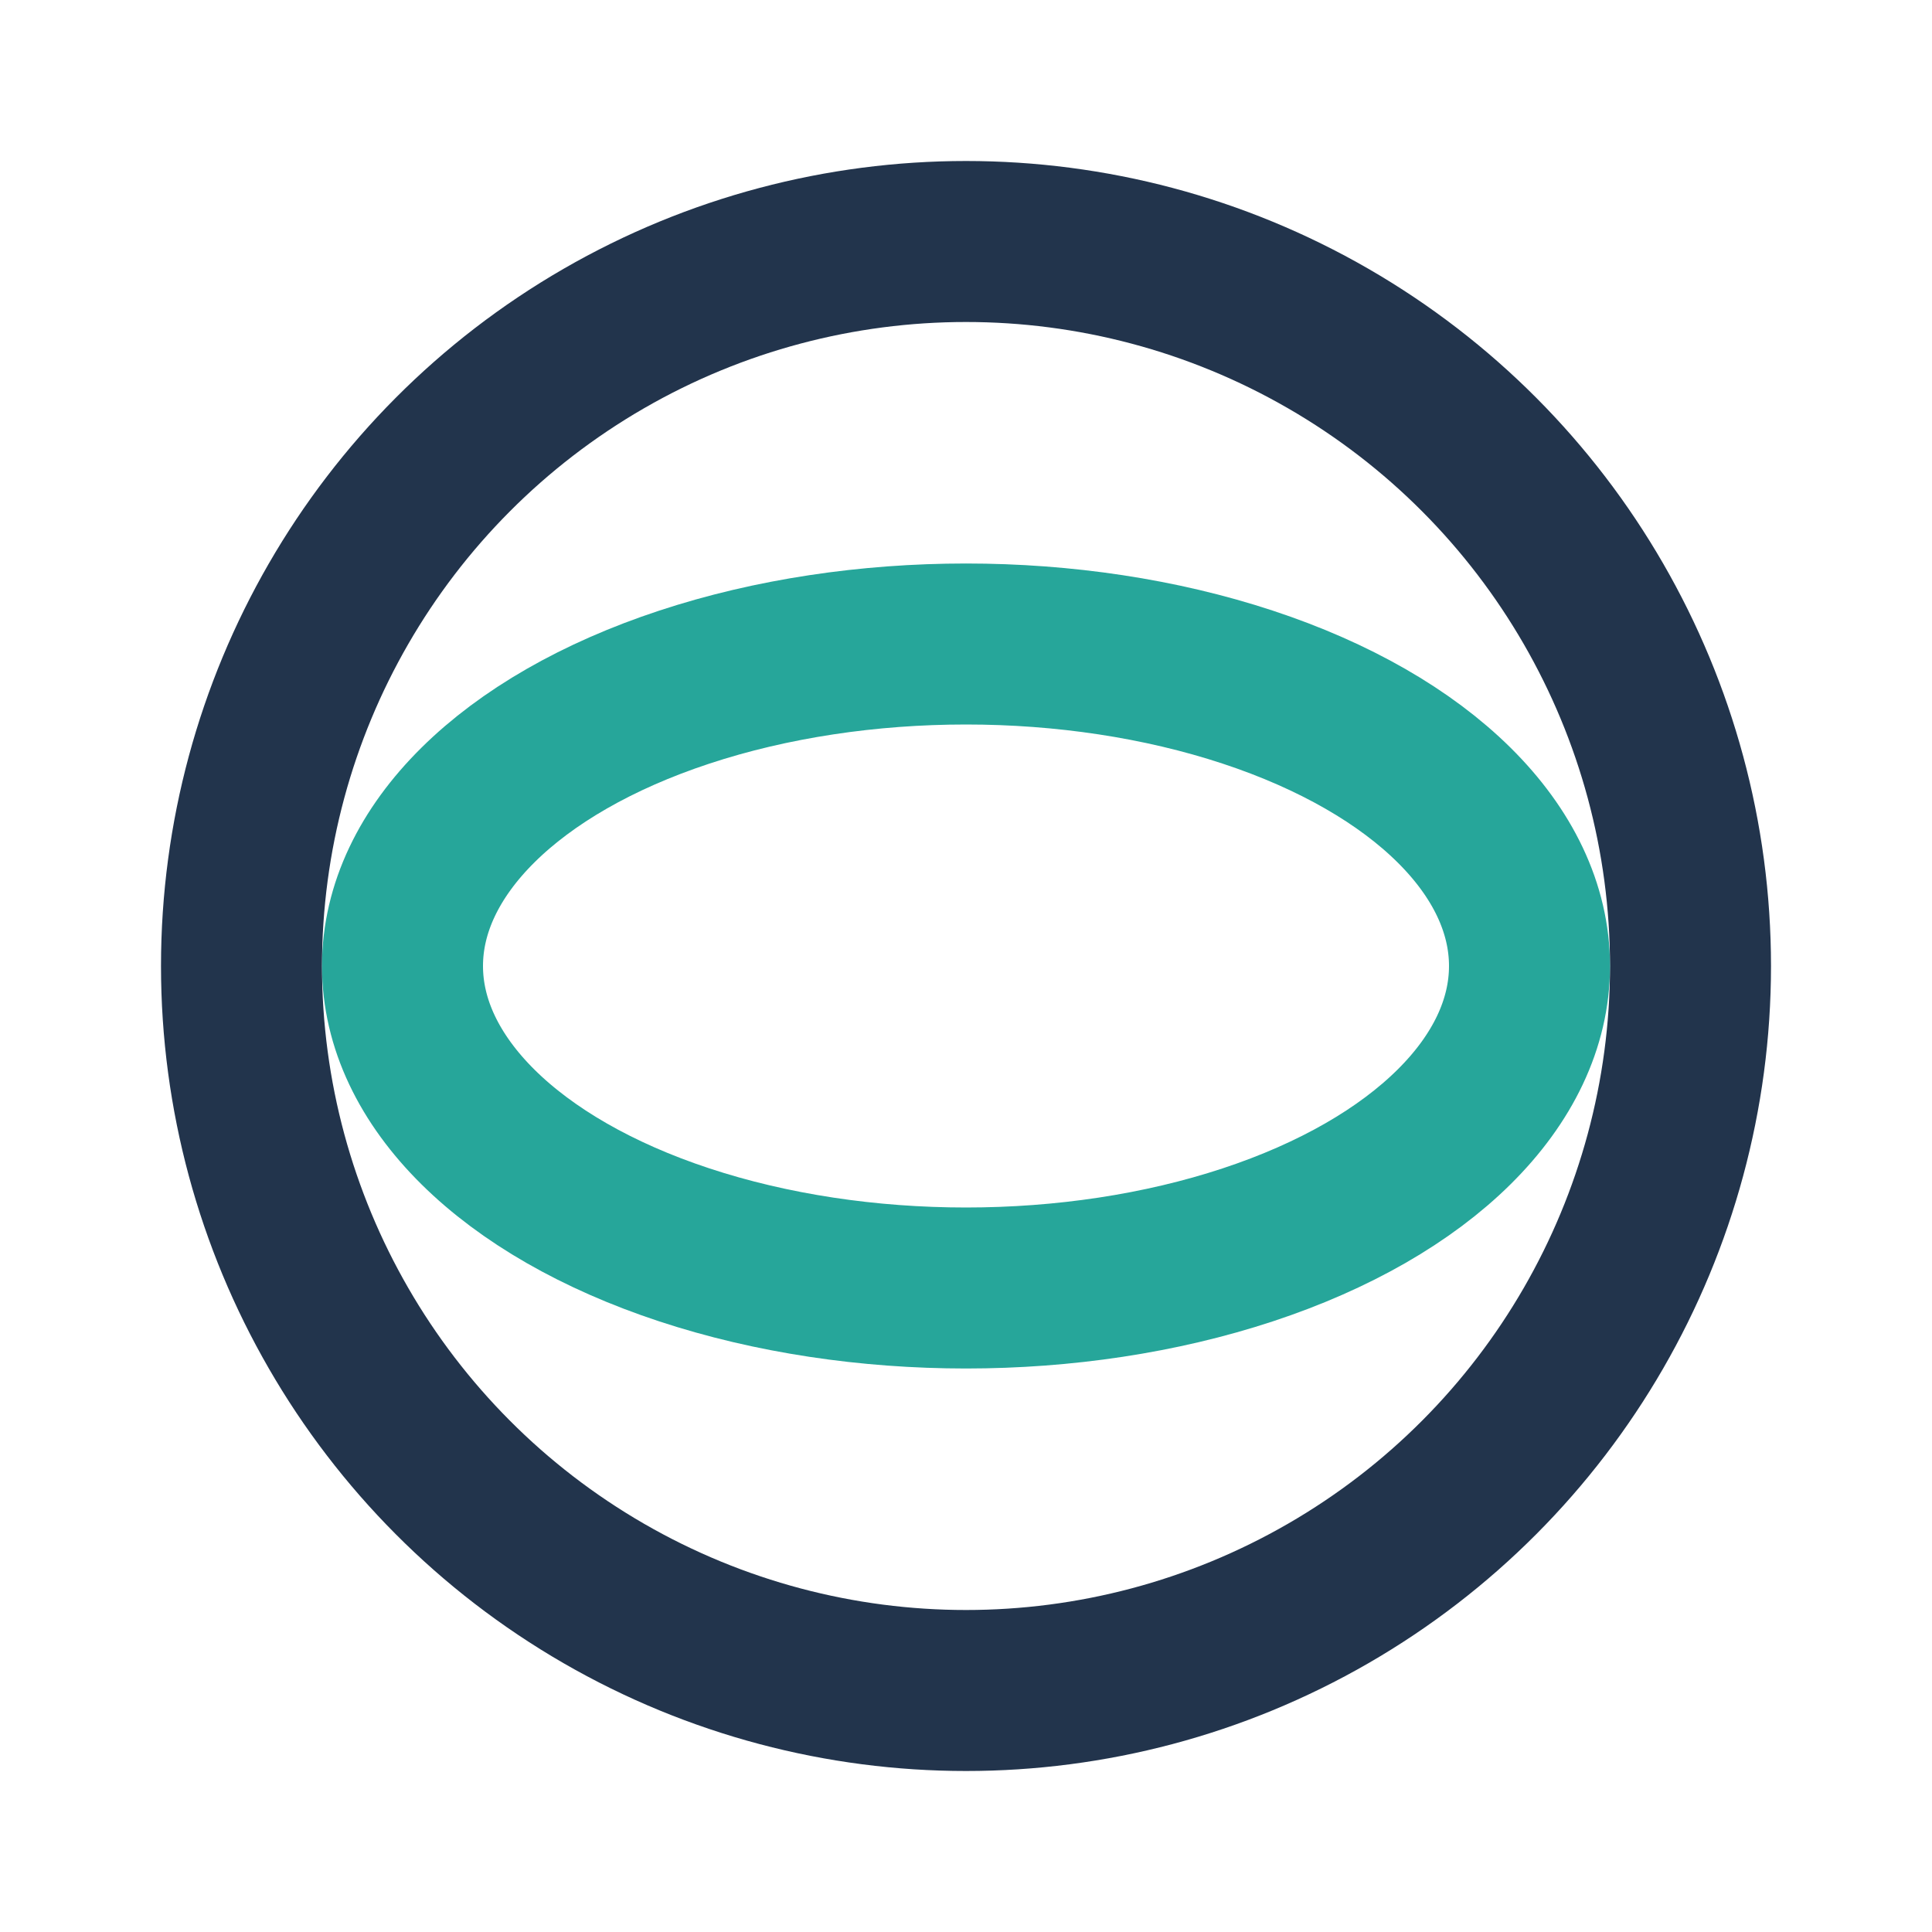 <?xml version="1.0" encoding="UTF-8"?>
<svg xmlns="http://www.w3.org/2000/svg" width="32" height="32" viewBox="0 0 24 24"><circle cx="12" cy="12" r="9" fill="none" stroke="#22344C" stroke-width="2"/><ellipse cx="12" cy="12" rx="7" ry="4" fill="none" stroke="#26A69A" stroke-width="2"/></svg>